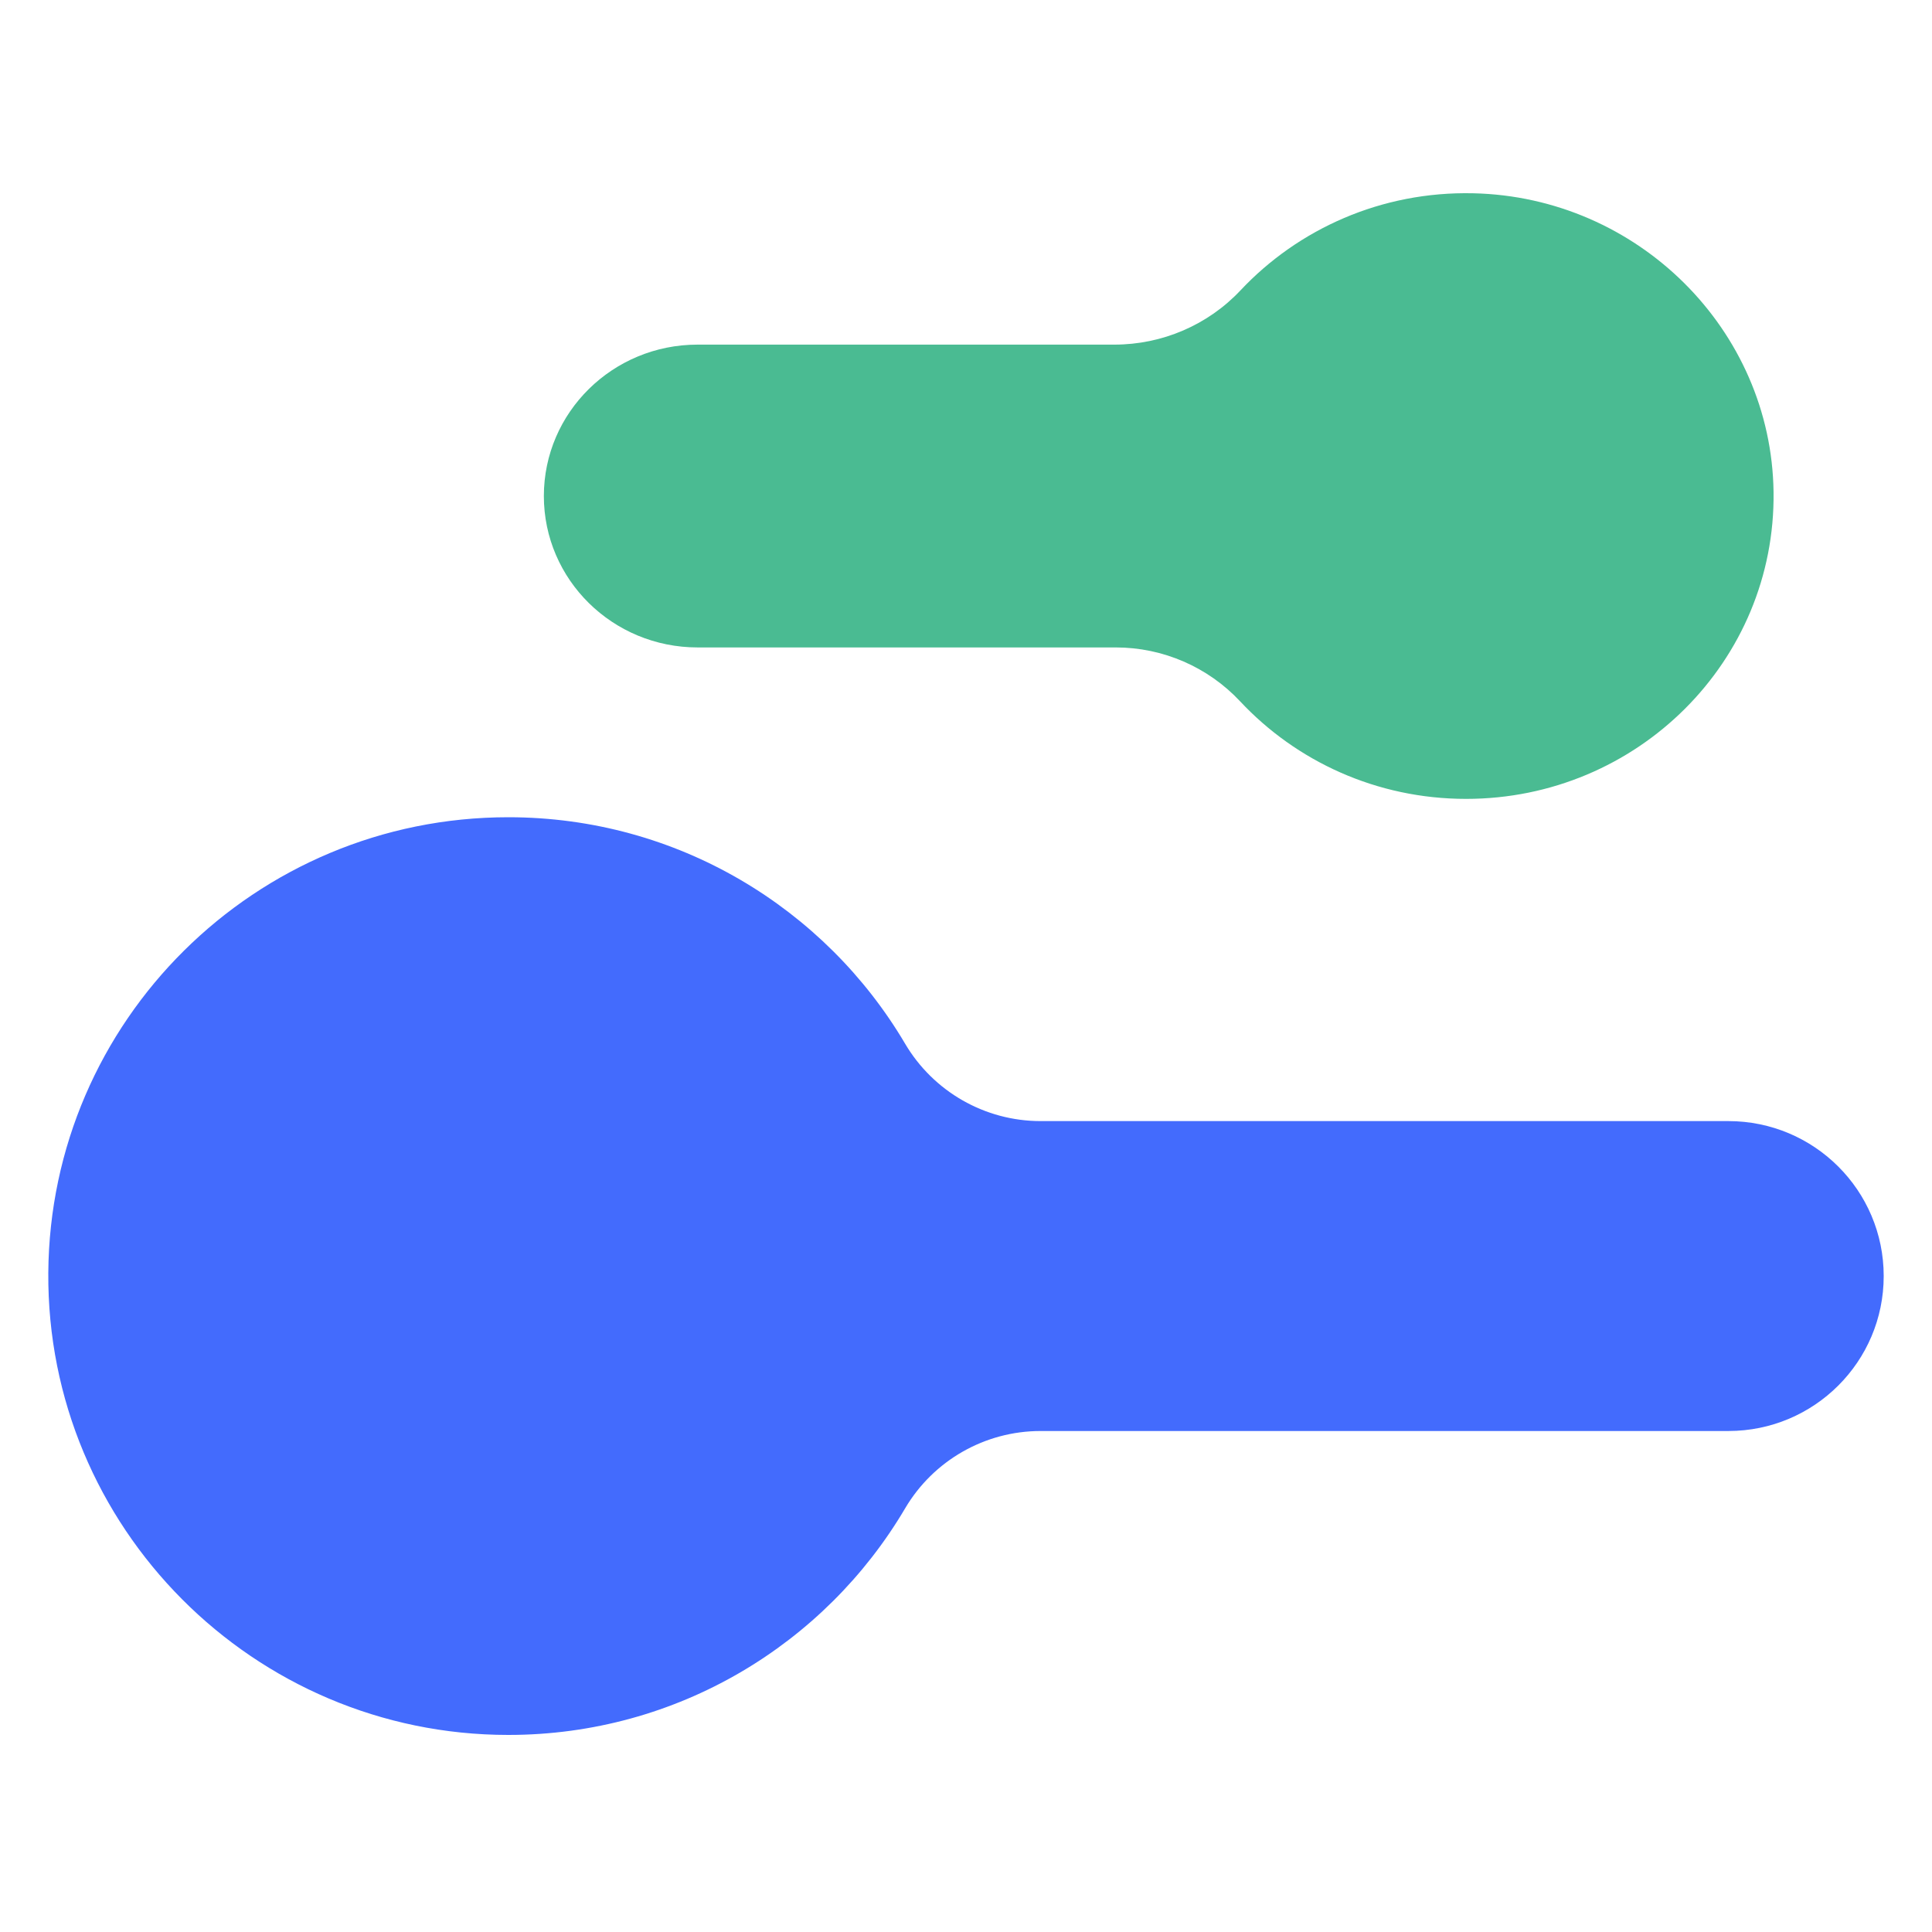 <svg width="80" height="80" viewBox="0 0 80 80" fill="none" xmlns="http://www.w3.org/2000/svg">
  <path
    d="M22.52 20.541C22.52 17.077 25.37 14.27 28.886 14.27H46.143C48.126 14.27 50.02 13.456 51.367 12.022C53.754 9.484 57.194 7.918 61.002 8.003C67.817 8.155 73.346 13.652 73.439 20.365C73.535 27.371 67.798 33.08 60.708 33.08C57.005 33.08 53.672 31.523 51.347 29.037C50.02 27.621 48.158 26.809 46.203 26.809H28.886C25.37 26.809 22.52 24.002 22.52 20.539V20.541Z"
    fill="#4ABB92" />
  <path
    d="M78 52.84C78 56.383 75.12 59.255 71.568 59.255H43.089C40.782 59.255 38.649 60.475 37.479 62.458C34.17 68.072 28.049 71.84 21.049 71.84C10.492 71.84 1.927 63.233 2 52.703C2.074 42.271 10.574 33.84 21.049 33.84C28.047 33.84 34.166 37.606 37.477 43.215C38.649 45.2 40.78 46.422 43.089 46.422H71.568C75.12 46.422 78 49.294 78 52.838V52.84Z"
    fill="#436BFD" />
</svg>